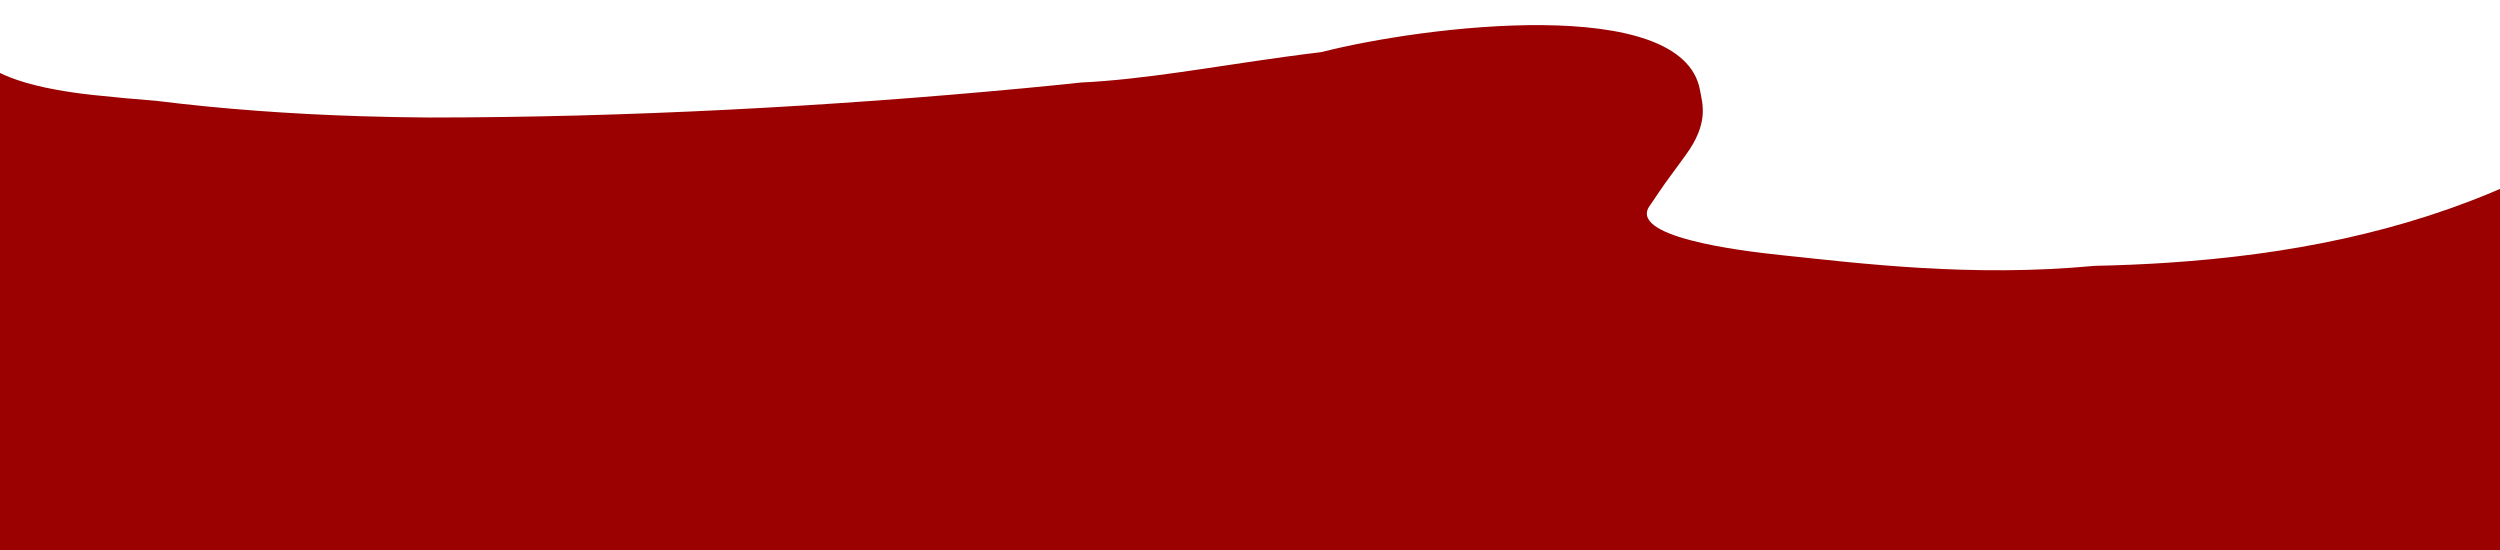   <svg xmlns="http://www.w3.org/2000/svg" x="0px" y="0px" width="100%" viewBox="0 0 563.621 124.054" style="vertical-align: middle; max-width: 100%; width: 100%;">
   <path fill="rgb(154,1,0)" d="M-4.188,13.392c0,0,2.39,4.211,16.904,6.844c2.419,0.448,5.175,0.847,8.323,1.187   c4.732,0.509,9.453,0.938,14.166,1.305c15.048,1.88,30.389,2.971,45.882,3.464c5.164,0.167,10.345,0.263,15.539,0.301   c44.588,0.002,90.727-2.493,134.155-6.592c4.34-0.41,8.696-0.843,13.051-1.306c13.656-0.624,29.549-3.535,45.854-5.784   c2.715-0.376,5.453-0.734,8.203-1.061c23.35-5.958,81.354-13.096,85.354,8.504c0.608,3.277,2.08,7.518-3.287,14.82   c-5.162,7.021-4.362,5.916-7.853,11.064c-5.691,7.175,19.543,10.343,29.629,11.398c17.611,1.843,42.899,5.023,70.431,2.403   c2.753-0.06,5.496-0.143,8.231-0.259c2.735-0.115,5.464-0.261,8.182-0.439c27.141-1.783,53.322-6.853,77.605-17.772   c0,12.479,0,22.463-0.298,34.42c-0.005,3.683-0.005,51.14-0.005,51.14L-4.19,127.031L-4.188,13.392L-4.188,13.392z">
   </path>
  </svg>
